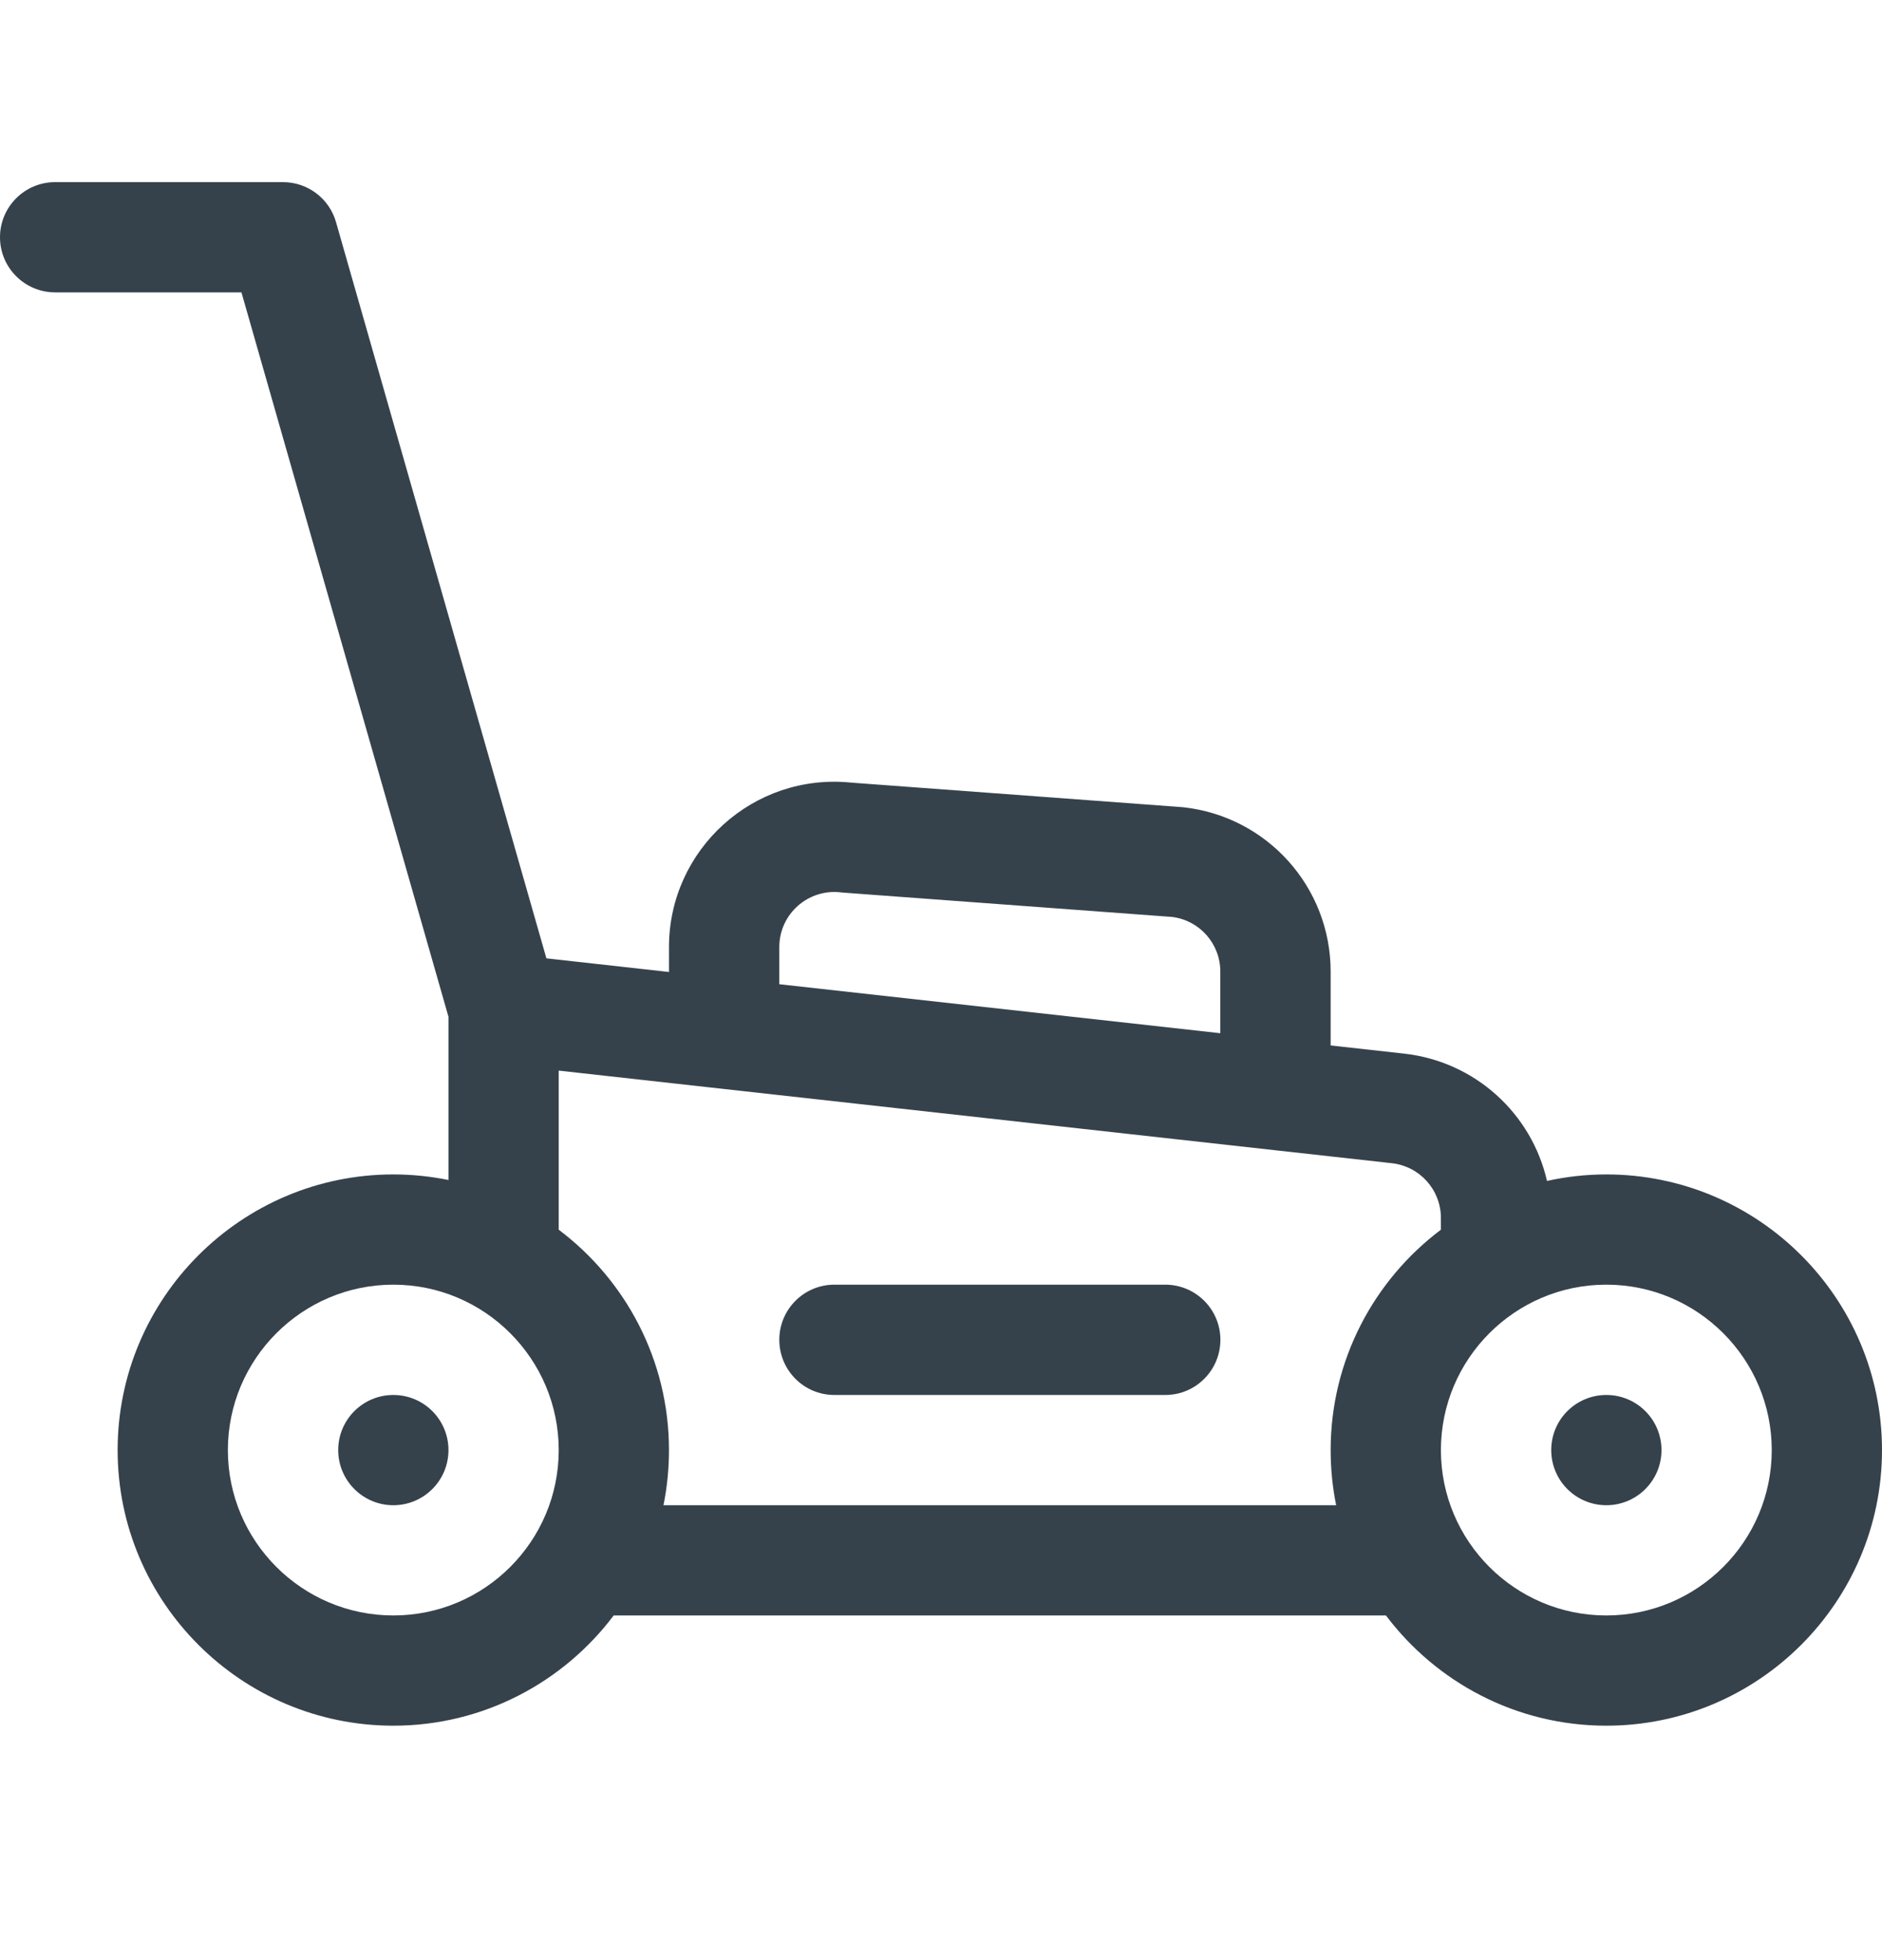 <svg width="24" height="25" viewBox="0 0 24 25" fill="none" xmlns="http://www.w3.org/2000/svg">
<path d="M20.484 14.979C20.224 14.979 19.972 15.008 19.728 15.062C19.532 14.204 18.813 13.539 17.905 13.438L16.969 13.334V12.393C16.969 11.316 16.162 10.415 15.092 10.296C15.084 10.295 15.075 10.294 15.067 10.294L10.859 9.982C9.609 9.852 8.531 10.835 8.531 12.08V12.397L6.968 12.223L4.285 2.833C4.199 2.531 3.923 2.323 3.609 2.323H0.703C0.315 2.323 0 2.638 0 3.026C0 3.414 0.315 3.729 0.703 3.729H3.079L5.719 12.968V15.05C5.492 15.004 5.256 14.979 5.016 14.979C3.077 14.979 1.5 16.556 1.5 18.495C1.5 20.433 3.077 22.01 5.016 22.01C6.163 22.01 7.184 21.457 7.826 20.604H17.674C18.316 21.457 19.337 22.01 20.484 22.01C22.423 22.01 24 20.433 24 18.495C24 16.556 22.423 14.979 20.484 14.979ZM9.938 12.08C9.938 11.657 10.305 11.335 10.718 11.381C10.727 11.382 10.736 11.383 10.744 11.384L14.948 11.695C15.299 11.739 15.562 12.037 15.562 12.393V13.178L9.938 12.553V12.08ZM5.016 20.604C3.853 20.604 2.906 19.658 2.906 18.495C2.906 17.332 3.853 16.385 5.016 16.385C6.179 16.385 7.125 17.332 7.125 18.495C7.125 19.658 6.179 20.604 5.016 20.604ZM8.461 19.198C8.507 18.971 8.531 18.735 8.531 18.495C8.531 17.347 7.978 16.326 7.125 15.684C7.125 15.684 7.125 15.683 7.125 15.682V13.655C7.883 13.739 17.292 14.785 17.75 14.836C18.106 14.876 18.375 15.176 18.375 15.535V15.682C18.375 15.683 18.375 15.684 18.375 15.684C17.522 16.326 16.969 17.347 16.969 18.495C16.969 18.735 16.993 18.971 17.039 19.198H8.461ZM20.484 20.604C19.321 20.604 18.375 19.658 18.375 18.495C18.375 17.332 19.321 16.385 20.484 16.385C21.648 16.385 22.594 17.332 22.594 18.495C22.594 19.658 21.648 20.604 20.484 20.604Z" fill="#36424B"/>
<path d="M14.86 16.385H10.641C10.252 16.385 9.938 16.7 9.938 17.088C9.938 17.477 10.252 17.792 10.641 17.792H14.86C15.248 17.792 15.563 17.477 15.563 17.088C15.563 16.7 15.248 16.385 14.86 16.385Z" fill="#36424B"/>
<path d="M5.719 18.495C5.719 18.883 5.404 19.198 5.016 19.198C4.628 19.198 4.313 18.883 4.313 18.495C4.313 18.106 4.628 17.792 5.016 17.792C5.404 17.792 5.719 18.106 5.719 18.495Z" fill="#36424B"/>
<path d="M21.188 18.495C21.188 18.883 20.873 19.198 20.485 19.198C20.096 19.198 19.782 18.883 19.782 18.495C19.782 18.106 20.096 17.792 20.485 17.792C20.873 17.792 21.188 18.106 21.188 18.495Z" fill="#36424B"/>
</svg>
